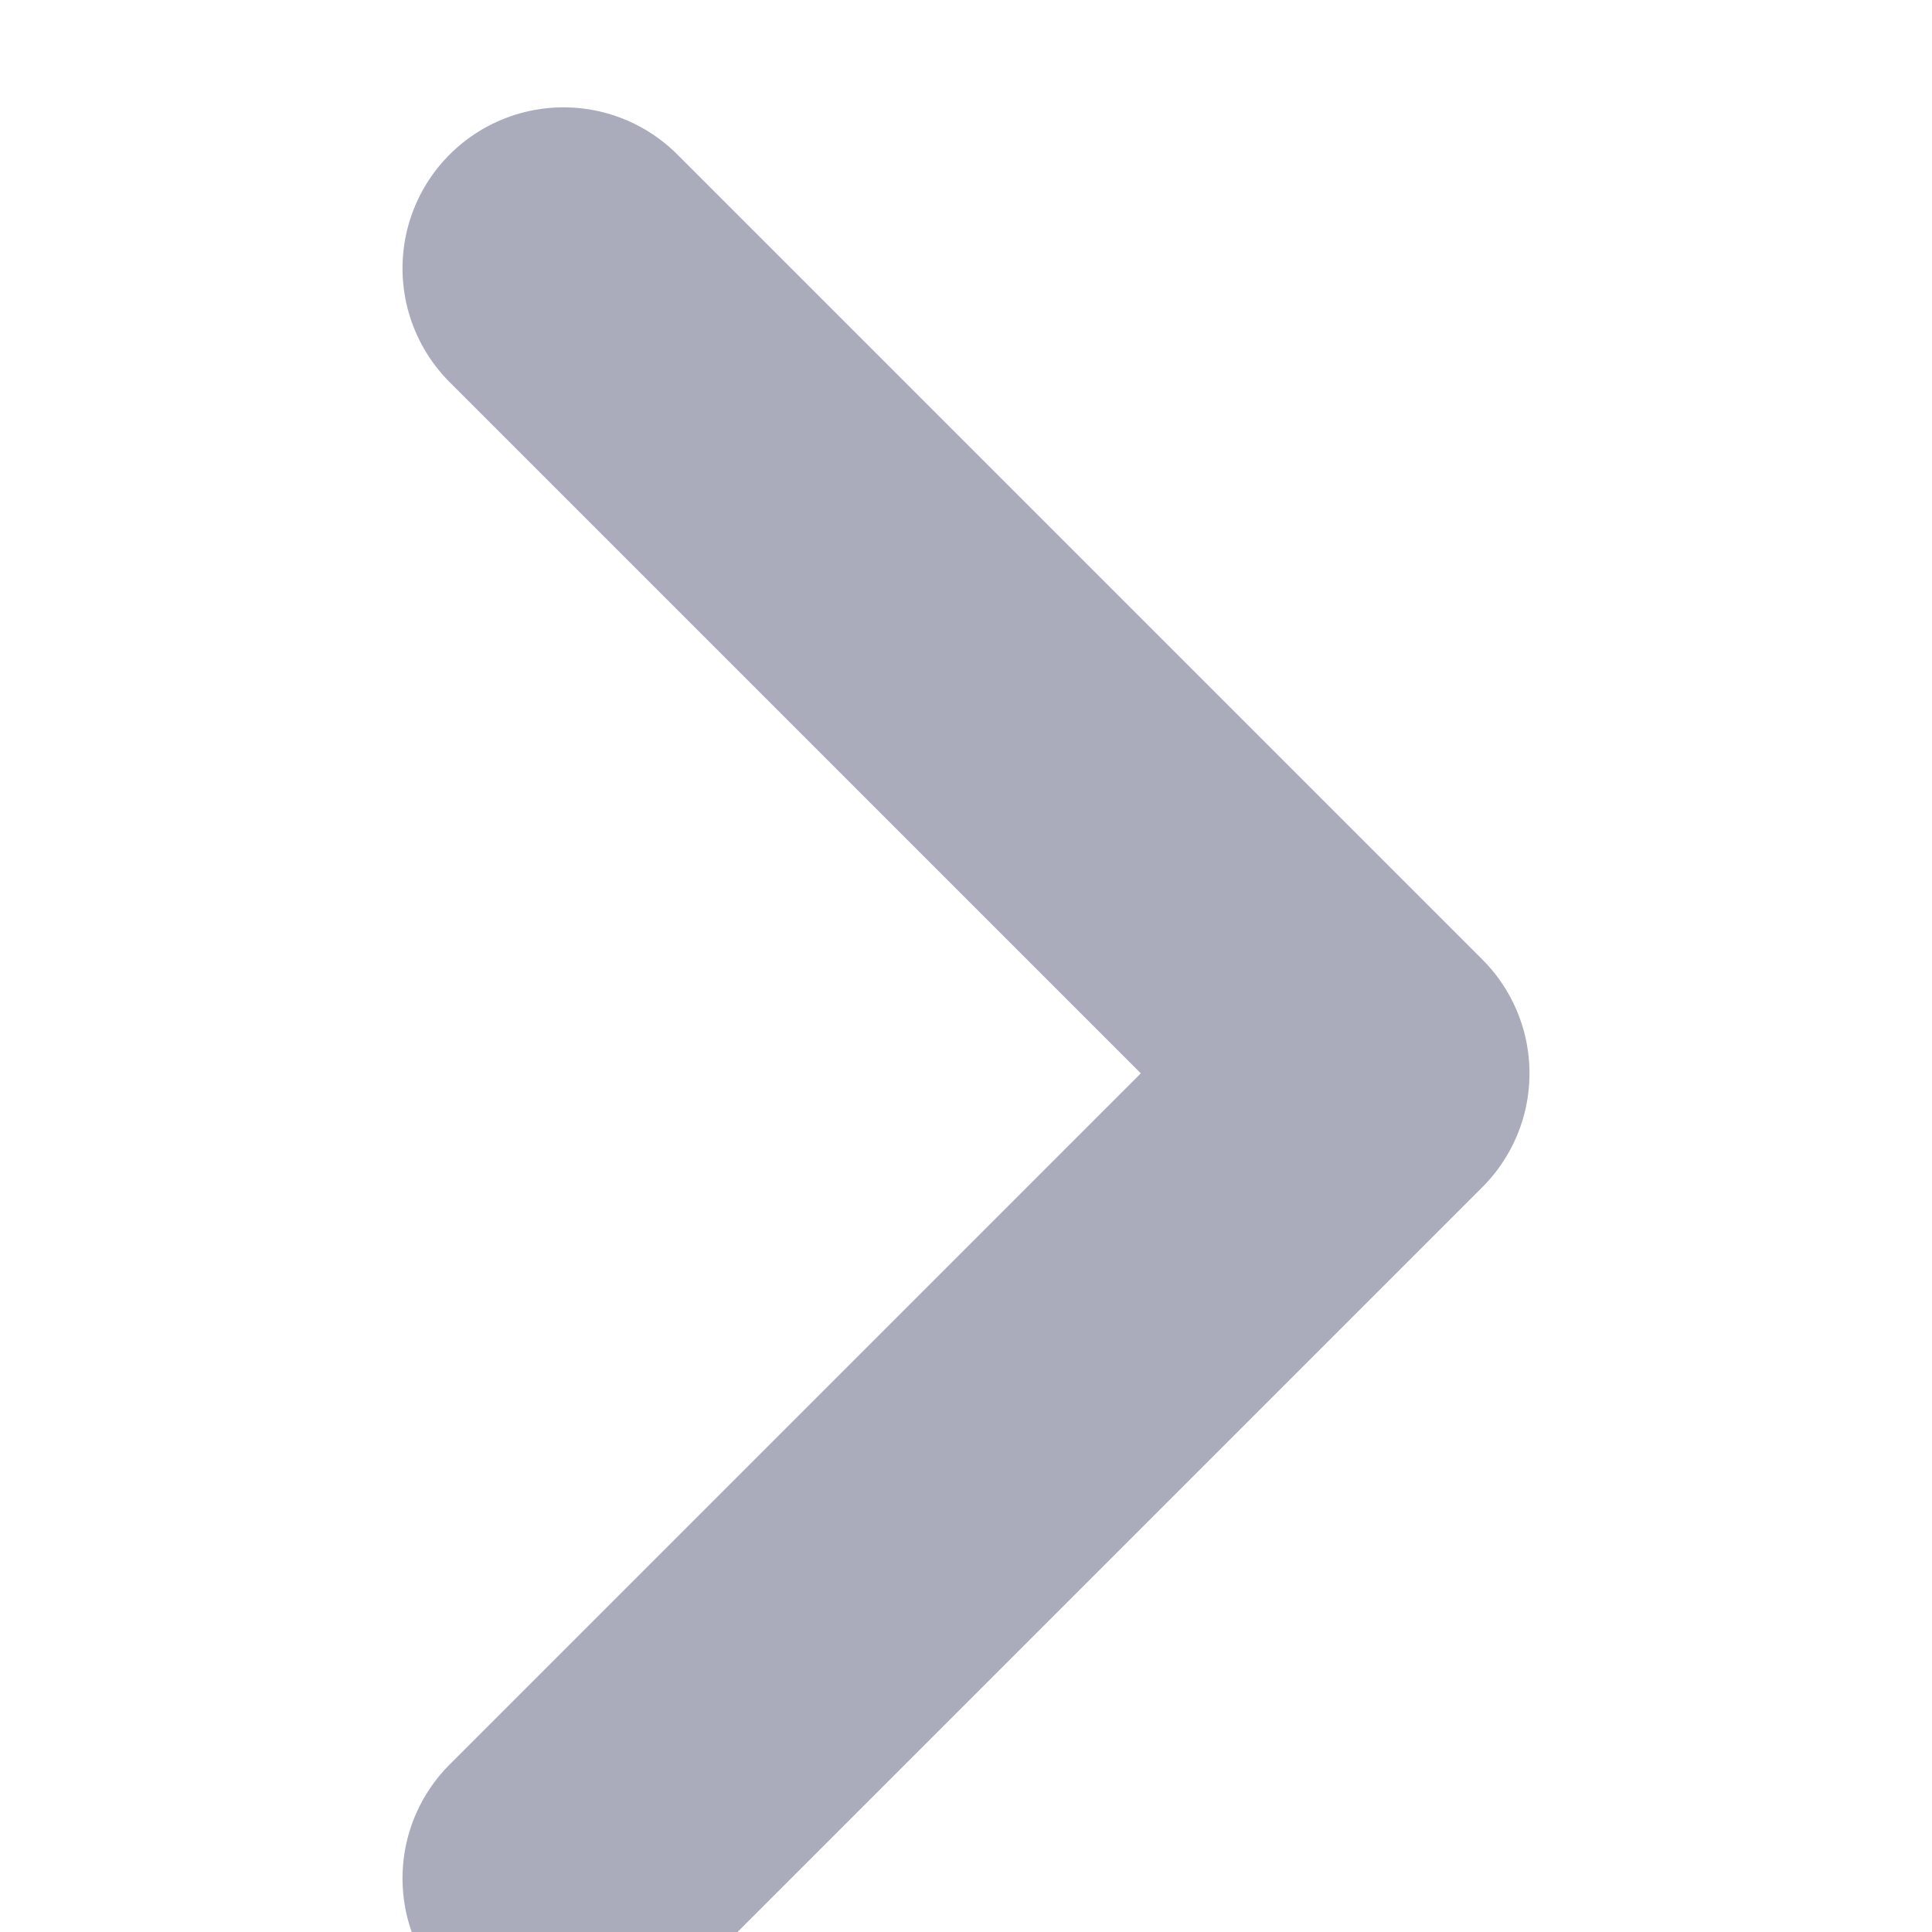 <svg width="18" height="18" viewBox="0 0 18 18" fill="none" xmlns="http://www.w3.org/2000/svg">
<g clip-path="url(#clip0_1089_1511)">
<g filter="url(#filter0_i_1089_1511)">
<path d="M5.25 1.5L12.75 9L5.25 16.5" stroke="#AAACBB" stroke-width="3" stroke-linecap="round" stroke-linejoin="round"/>
</g>
</g>
<defs>
<filter id="filter0_i_1089_1511" x="3.75" y="0" width="10.5" height="19" filterUnits="userSpaceOnUse" color-interpolation-filters="sRGB">
<feFlood flood-opacity="0" result="BackgroundImageFix"/>
<feBlend mode="normal" in="SourceGraphic" in2="BackgroundImageFix" result="shape"/>
<feColorMatrix in="SourceAlpha" type="matrix" values="0 0 0 0 0 0 0 0 0 0 0 0 0 0 0 0 0 0 127 0" result="hardAlpha"/>
<feOffset dy="1"/>
<feGaussianBlur stdDeviation="1"/>
<feComposite in2="hardAlpha" operator="arithmetic" k2="-1" k3="1"/>
<feColorMatrix type="matrix" values="0 0 0 0 0.351 0 0 0 0 0.397 0 0 0 0 0.442 0 0 0 1 0"/>
<feBlend mode="normal" in2="shape" result="effect1_innerShadow_1089_1511"/>
</filter>
<clipPath id="clip0_1089_1511">
<rect width="18" height="18" fill="white" transform="translate(18 18) rotate(180)"/>
</clipPath>
</defs>
</svg>
